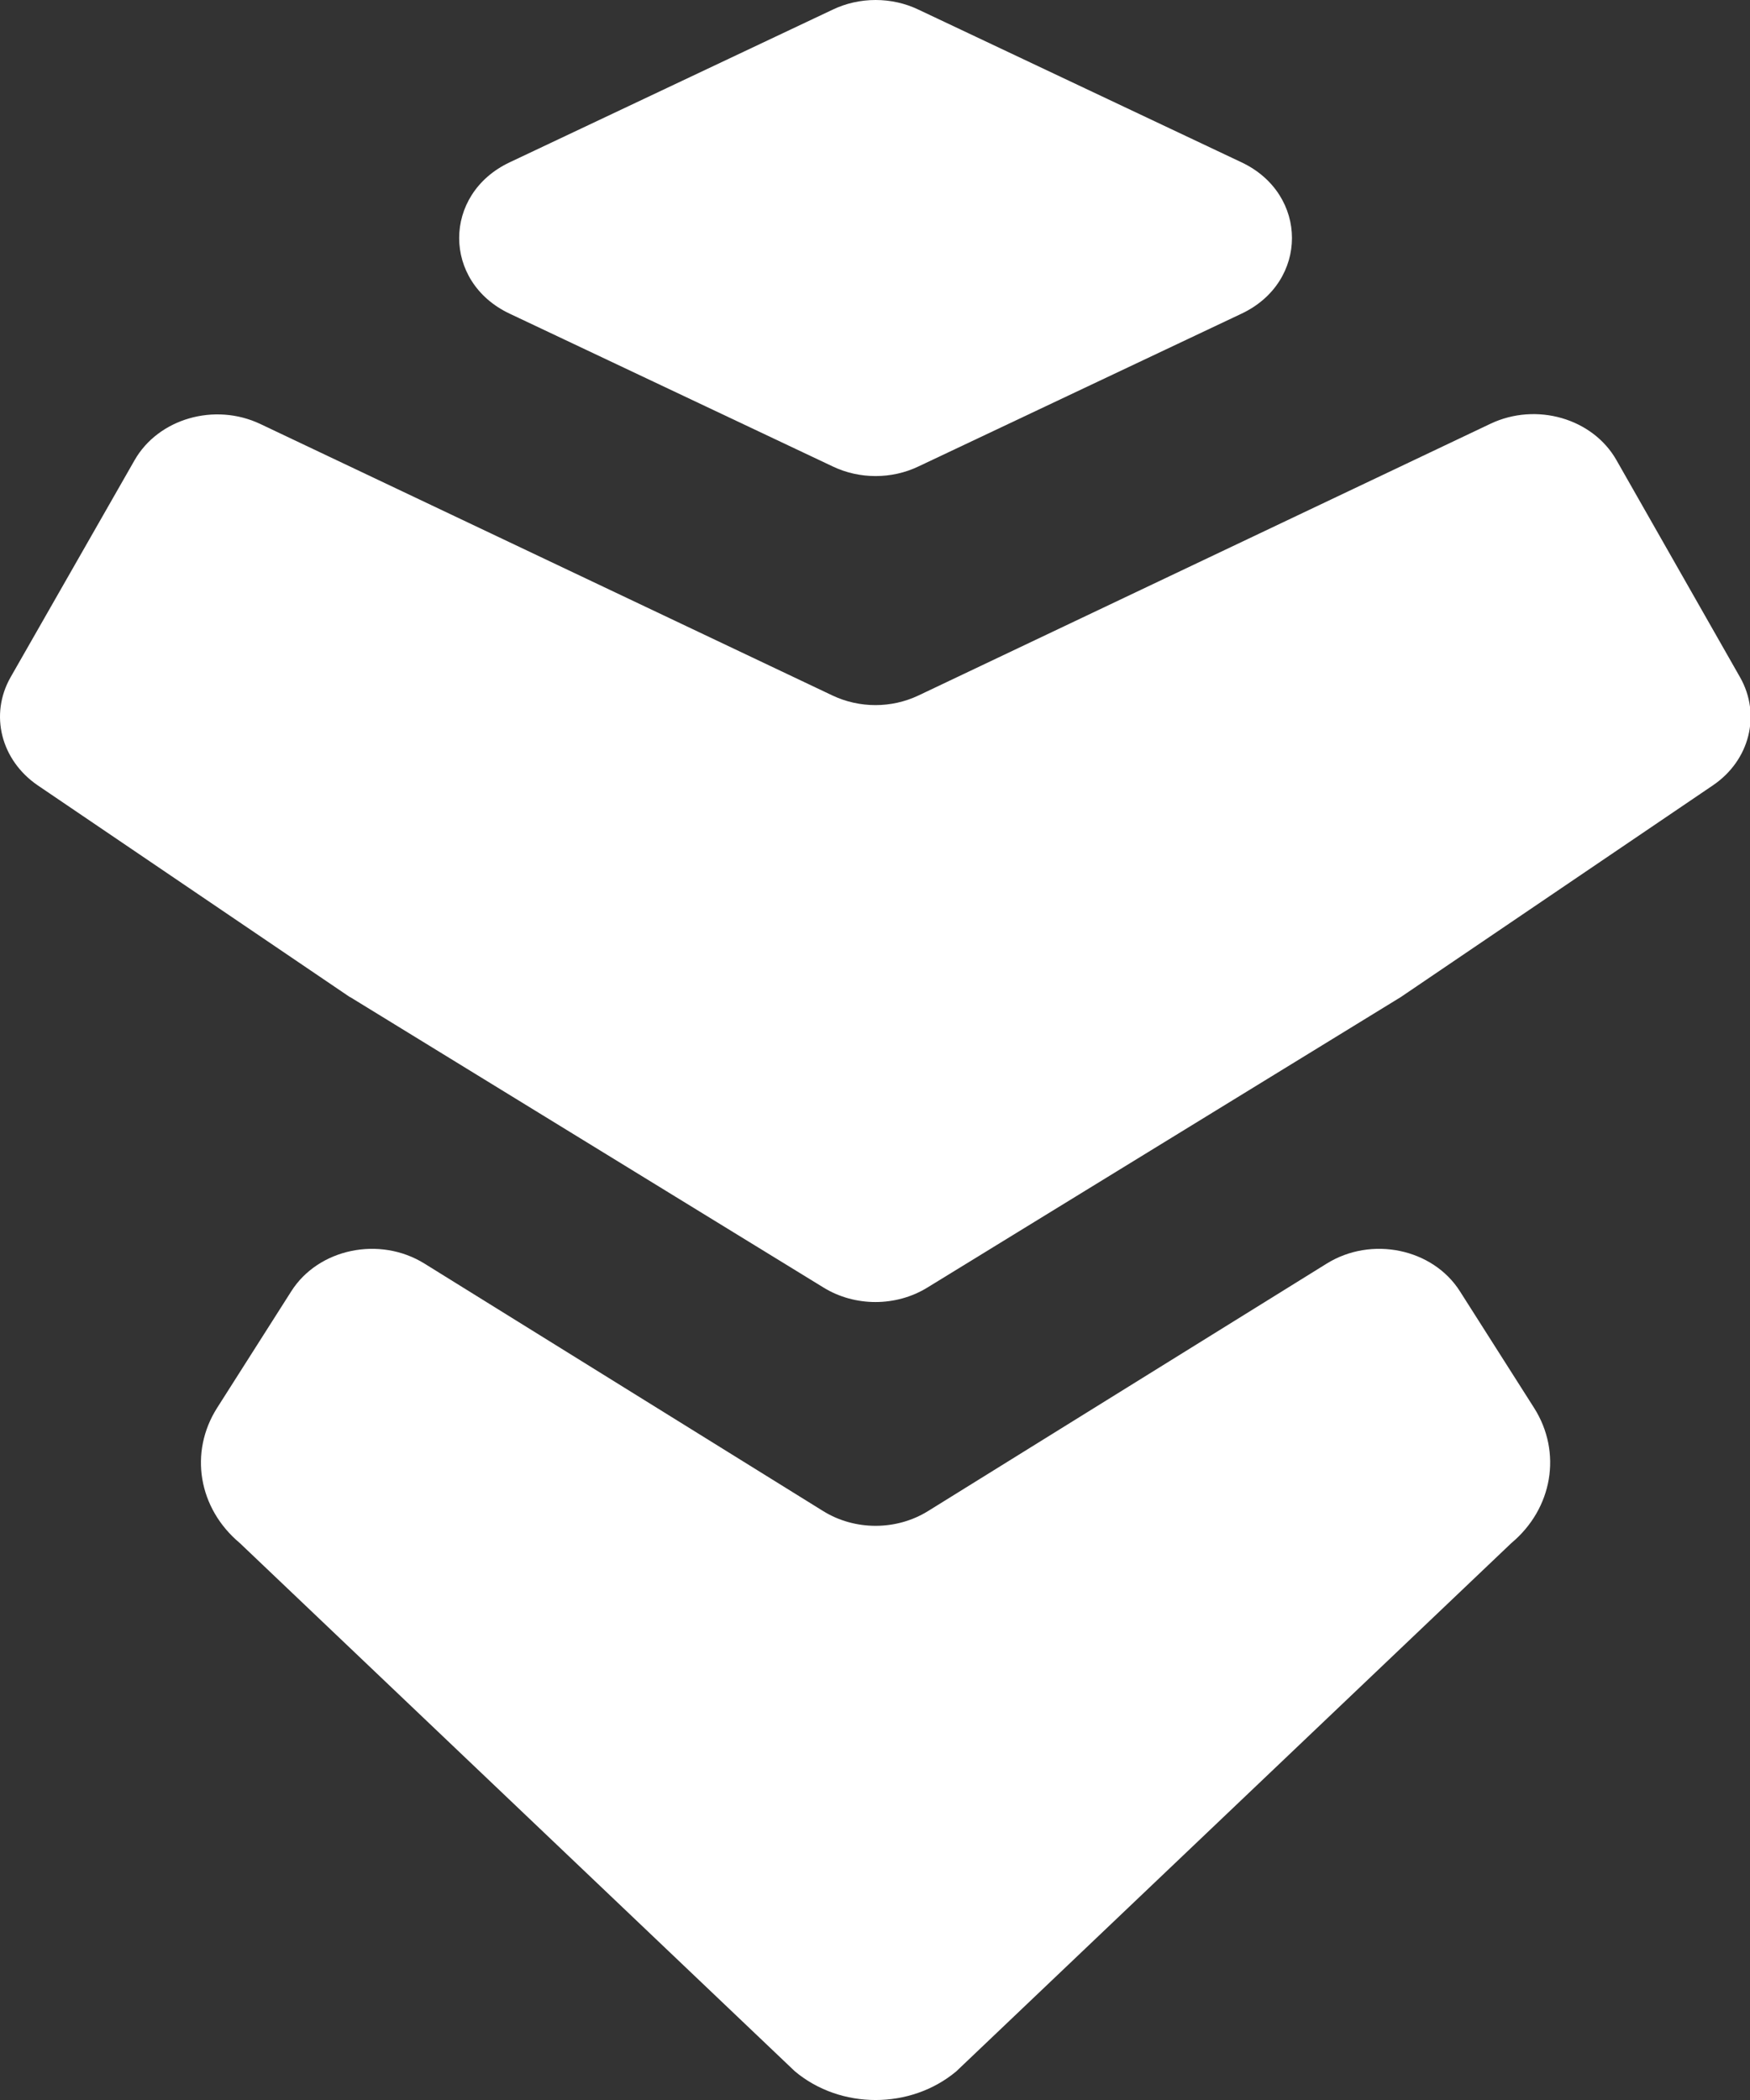 <svg xmlns="http://www.w3.org/2000/svg" fill="none" viewBox="0 0 25 30" height="30" width="25">
<rect x="0" y="0" width="25" height="30" fill="#333333" stroke="none"/>
<path fill="white" d="M5.002 14.244L11.762 18.392C12.211 18.67 12.802 18.67 13.251 18.392L20.011 14.244L24.472 11.218C24.996 10.862 25.16 10.209 24.859 9.677L23.092 6.573C22.752 5.975 21.946 5.744 21.294 6.053L13.122 9.935C12.735 10.119 12.278 10.119 11.891 9.935L3.719 6.057C3.067 5.748 2.261 5.979 1.921 6.577L0.15 9.677C-0.151 10.209 0.013 10.858 0.537 11.218L4.998 14.244H5.002Z"></path>
<path fill="white" d="M13.662 29.59L21.591 22.044C22.181 21.551 22.318 20.746 21.915 20.112L20.856 18.447C20.469 17.837 19.593 17.653 18.952 18.052L13.259 21.586C12.806 21.868 12.211 21.868 11.758 21.586L6.065 18.052C5.424 17.653 4.548 17.837 4.161 18.447L3.102 20.112C2.699 20.746 2.832 21.547 3.426 22.044L11.355 29.59C12.008 30.137 13.009 30.137 13.662 29.59Z"></path>
<path fill="white" d="M7.281 2.319L11.895 0.138C12.278 -0.046 12.739 -0.046 13.122 0.138L17.736 2.319C18.697 2.773 18.697 4.028 17.736 4.481L13.122 6.663C12.739 6.847 12.278 6.847 11.895 6.663L7.281 4.481C6.319 4.028 6.319 2.773 7.281 2.319Z"></path>
</svg>
